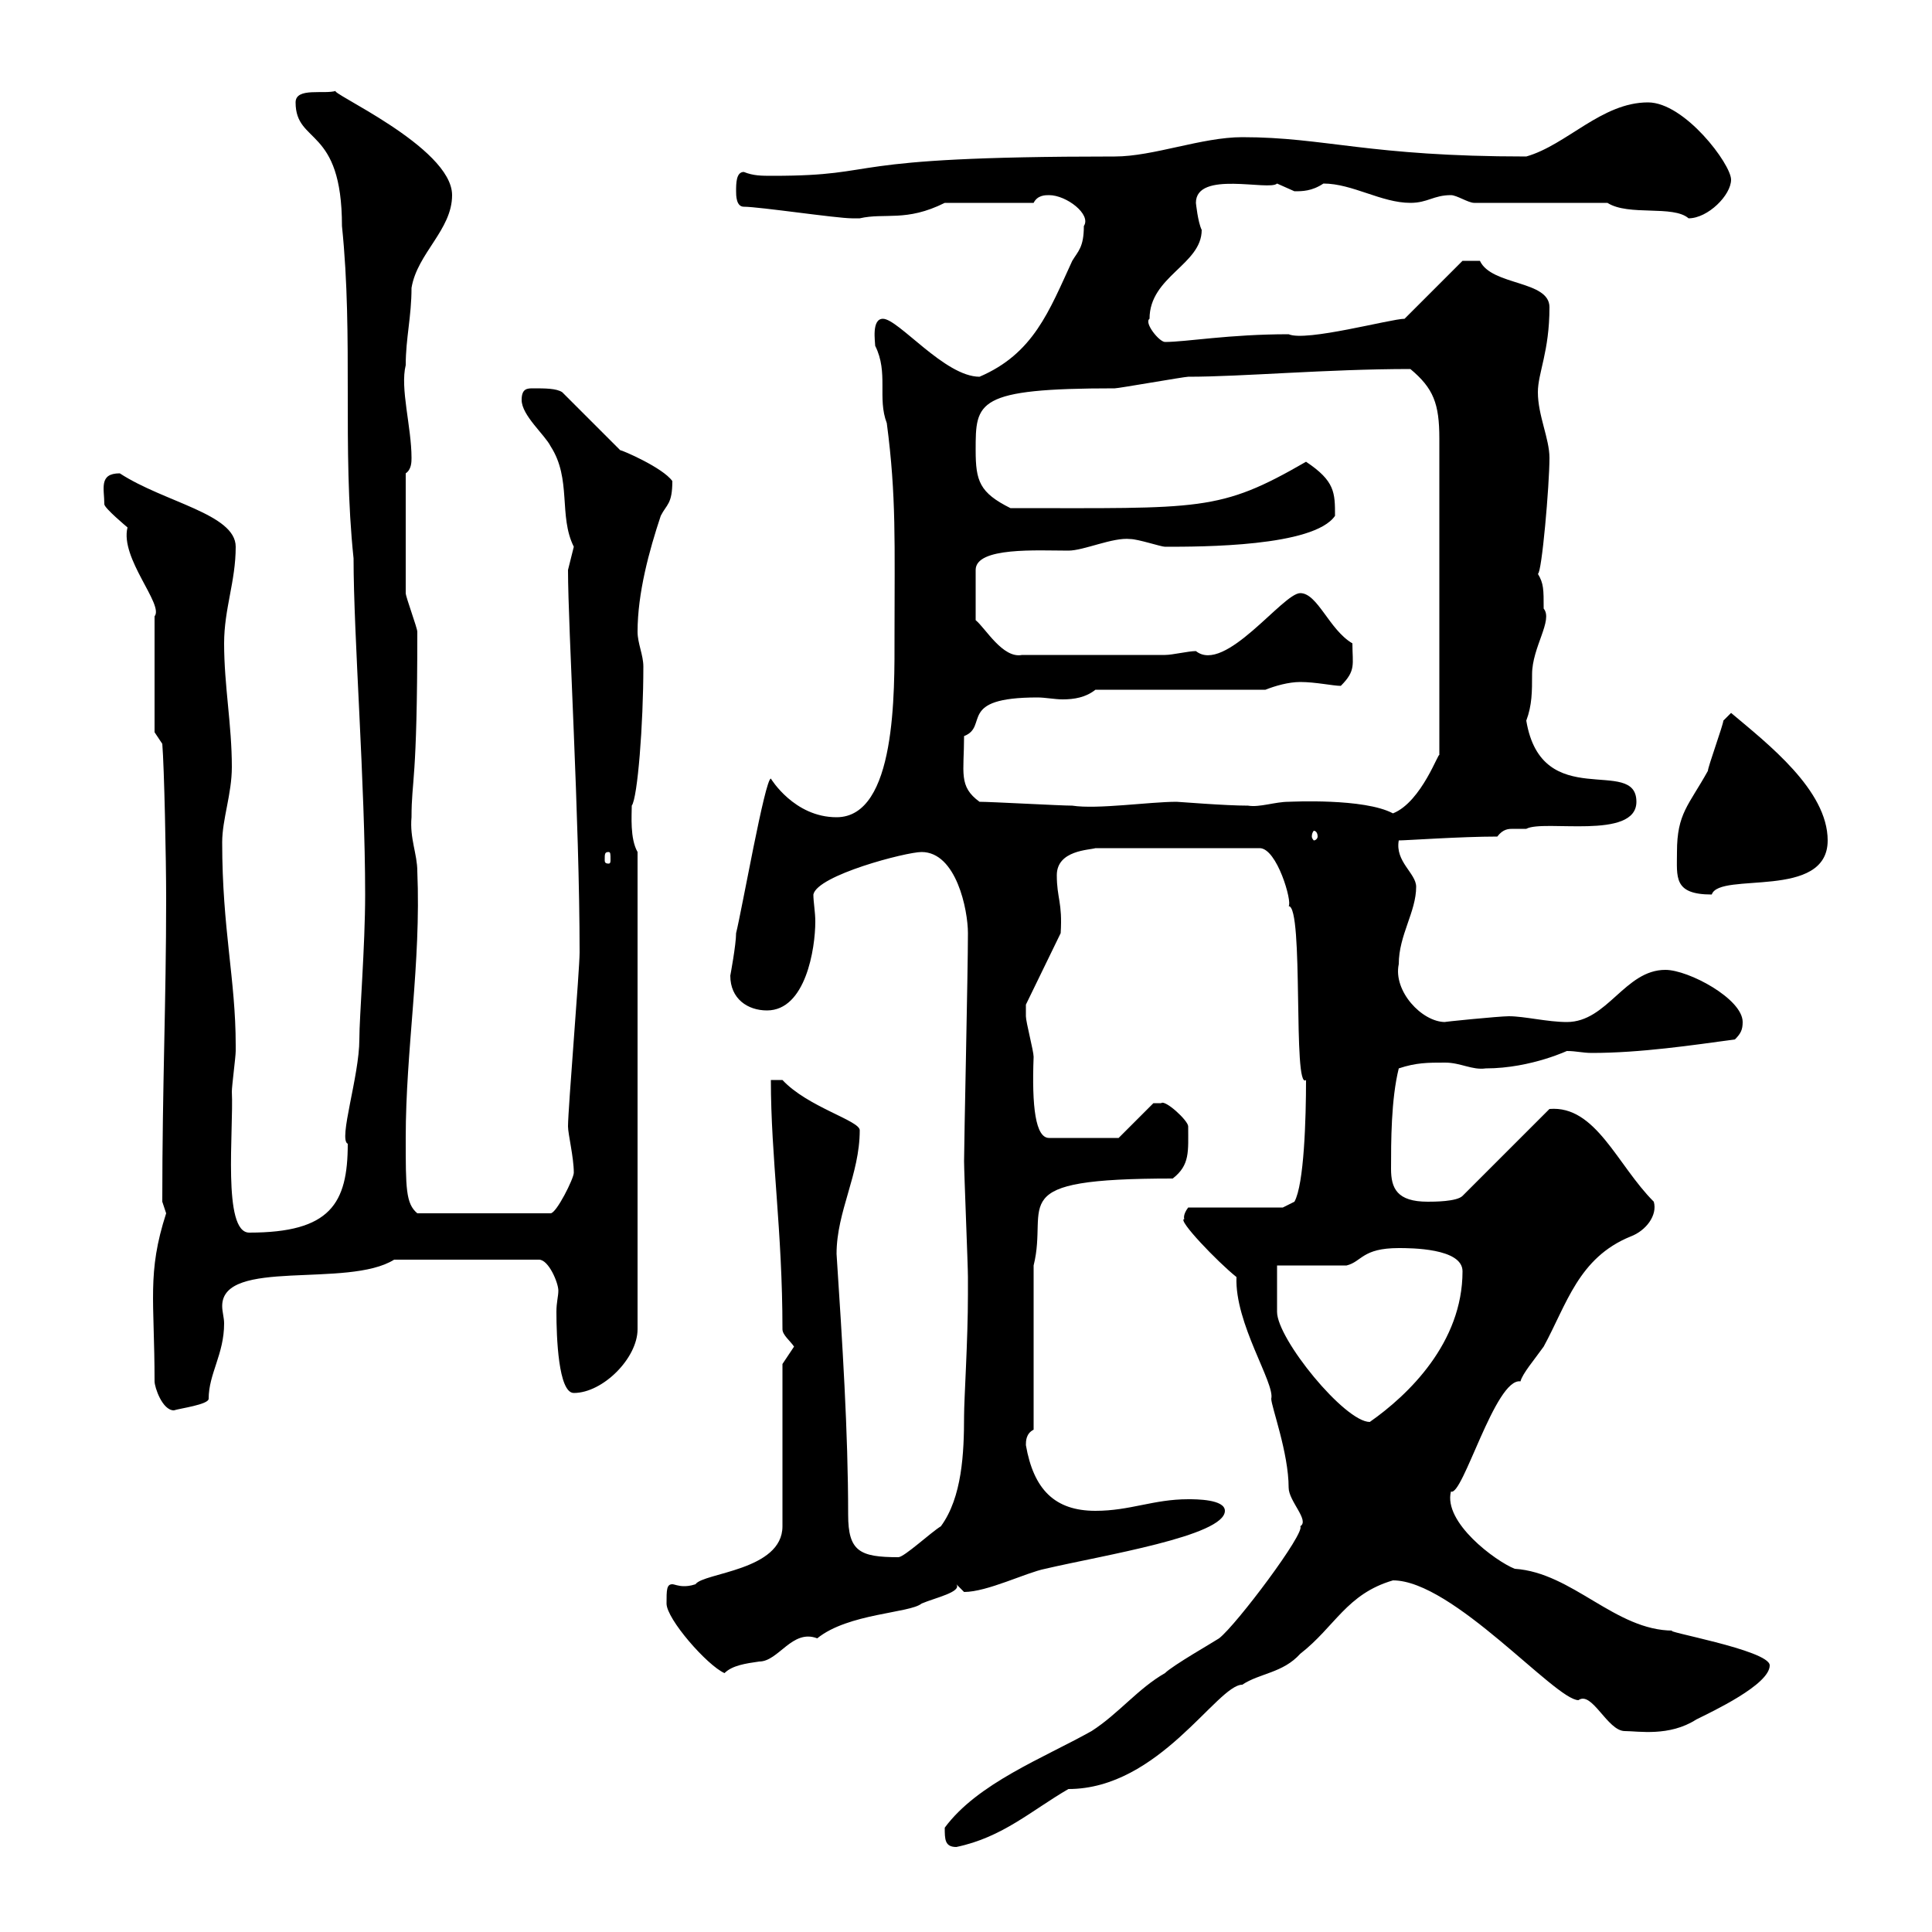 <svg xmlns="http://www.w3.org/2000/svg" xmlns:xlink="http://www.w3.org/1999/xlink" width="300" height="300"><path d="M146.70 283.80C146.70 285.60 146.70 286.80 148.50 286.80C155.70 285.30 160.20 281.10 165.90 277.80C180 277.80 189 261.60 192.90 261.60C195.60 259.80 199.20 259.80 201.90 256.80C207.30 252.60 209.10 247.50 216.30 245.40C225.60 245.40 241.50 264 245.10 264C247.20 262.50 249.60 268.80 252.30 268.80C254.40 268.80 259.20 269.70 263.40 267C265.80 265.80 274.80 261.60 274.80 258.60C274.80 256.20 257.40 253.20 259.80 253.20C250.80 253.20 244.20 244.20 235.20 243.60C232.20 242.40 224.10 236.40 225.30 231.60C227.10 232.50 232.20 213.90 236.10 214.50C236.40 213.30 238.20 211.20 239.70 209.10C243.30 202.50 245.10 195.30 253.20 192C255.60 191.10 257.40 188.70 256.80 186.60C251.10 180.90 247.80 171.60 240.60 172.20L227.10 185.70C226.20 186.60 222.60 186.60 221.70 186.60C216.90 186.60 216 184.50 216 181.50C216 177.30 216 170.70 217.20 165.90C219.90 165 221.70 165 224.40 165C226.80 165 228.60 166.20 230.70 165.90C237.90 165.90 243.90 162.90 243.30 163.20C244.80 163.20 245.70 163.50 247.20 163.50C254.70 163.50 262.80 162.30 269.40 161.40C270.30 160.50 270.60 159.90 270.60 158.70C270.60 155.10 262.20 150.60 258.60 150.60C252.30 150.60 249.60 158.70 243.30 158.70C240.30 158.70 236.70 157.80 234.30 157.80C232.80 157.80 223.80 158.70 224.40 158.70C220.80 158.70 216.30 153.90 217.20 149.70C217.20 145.20 219.90 141.60 219.90 137.70C219.90 135.60 216.60 133.80 217.20 130.50C218.40 130.50 226.80 129.90 232.50 129.90C233.40 128.70 234.30 128.70 234.90 128.70C235.80 128.70 236.40 128.70 237 128.70C239.70 127.20 254.10 130.50 254.10 124.50C254.10 117.30 239.40 126.30 237 111.90C237.90 109.50 237.90 107.40 237.90 104.70C237.90 100.50 241.20 96.30 239.70 94.50C239.70 91.50 239.70 90.60 238.80 89.10C239.40 89.10 240.60 75.30 240.60 71.10C240.60 68.10 238.80 64.50 238.80 60.90C238.80 57.90 240.60 54.60 240.60 47.70C240.60 43.50 231.60 44.40 229.80 40.50C229.50 40.50 228 40.50 227.10 40.50L218.10 49.50C216 49.50 202.80 53.10 200.10 51.90C190.80 51.90 184.20 53.10 180.90 53.10C180 53.10 177.60 50.10 178.50 49.50C178.50 42.90 186.60 41.10 186.60 35.70C186 34.50 185.70 31.50 185.70 31.50C185.70 26.40 197.10 29.70 198.30 28.50C198.30 28.50 201 29.70 201 29.70C202.20 29.70 203.70 29.70 205.50 28.50C210 28.50 214.50 31.50 219 31.50C221.70 31.50 222.60 30.30 225.30 30.30C226.20 30.30 228 31.50 228.90 31.50L249.60 31.50C252.90 33.60 259.80 31.80 262.20 33.90C265.20 33.90 268.80 30.30 268.80 27.90C268.80 25.50 261.60 15.90 255.90 15.90C248.70 15.90 243.30 22.50 237 24.30C212.40 24.30 205.80 21.30 192.90 21.30C186.60 21.30 179.10 24.30 173.10 24.30C128.70 24.30 138 27.30 120 27.30C118.20 27.30 117 27.30 115.50 26.70C114.30 26.70 114.30 28.50 114.30 29.70C114.30 30.30 114.30 32.10 115.50 32.10C117.90 32.10 129.90 33.90 132.30 33.90C132.30 33.90 132.30 33.90 133.50 33.90C137.40 33 140.70 34.50 146.70 31.50L160.50 31.50C161.10 30.30 162.30 30.30 162.90 30.30C165.60 30.30 169.50 33.30 168.30 35.10C168.30 38.40 167.40 39 166.50 40.50C162.90 48.30 160.50 54.90 152.10 58.50C146.70 58.50 139.50 49.50 137.10 49.50C135.30 49.50 135.90 53.10 135.90 53.70C138 57.90 136.20 61.80 137.70 65.70C139.20 77.10 138.90 84.30 138.90 98.70C138.90 107.40 139.20 126.90 129.90 126.90C123.30 126.90 119.70 120.90 119.70 120.90C118.80 120.90 115.20 141.30 114.30 144.90C114.30 146.70 113.40 151.50 113.40 151.50C113.40 155.10 116.10 156.90 119.10 156.90C125.10 156.90 126.60 147.30 126.60 143.10C126.60 141.60 126.30 140.10 126.30 138.90C126.90 135.90 140.70 132.30 143.10 132.30C148.50 132.30 150.30 141.30 150.30 144.90C150.30 150.90 149.70 177.30 149.70 180.30C149.70 182.10 150.30 196.50 150.30 198.30C150.30 198.60 150.30 200.10 150.30 201C150.30 208.20 149.70 217.20 149.70 219.90C149.70 225.60 149.40 232.50 146.10 237C144.60 237.90 140.40 241.80 139.50 241.80C133.50 241.80 131.70 240.90 131.70 235.20C131.70 222.30 130.80 208.50 129.90 194.70C129.90 188.10 133.50 182.40 133.50 175.50C133.50 174 125.40 171.90 121.50 167.70L119.70 167.70C119.70 179.70 121.50 191.10 121.50 206.40C121.50 207.30 122.70 208.20 123.30 209.10L121.50 211.80L121.50 237C121.50 243.90 109.20 244.20 108 246C107.10 246.30 106.50 246.30 106.20 246.30C105.30 246.30 104.70 246 104.40 246C103.50 246 103.50 246.90 103.50 249C103.50 251.40 109.80 258.60 112.50 259.80C113.70 258.60 115.80 258.30 117.90 258C120.90 258 123 252.90 126.90 254.40C131.70 250.50 141.30 250.50 143.10 249C145.20 248.10 149.40 247.20 148.50 246C148.50 246 149.70 247.20 149.70 247.20C153.30 247.20 159.30 244.20 162.30 243.60C171.30 241.50 190.20 238.50 190.20 234.60C190.20 232.80 185.70 232.80 184.50 232.80C179.10 232.80 175.50 234.60 170.10 234.60C163.80 234.60 160.50 231.30 159.30 224.40C159.30 223.80 159.30 222.60 160.50 222L160.50 196.50C162.90 186.90 155.40 183 182.10 183C184.80 180.90 184.50 178.80 184.50 174.90C184.50 174 180.90 170.70 180.30 171.30C180.30 171.30 179.10 171.30 179.10 171.30L173.70 176.70L162.90 176.70C160.80 176.70 160.20 171.90 160.50 164.10C160.50 163.20 159.30 158.70 159.30 157.80C159.30 157.20 159.30 156.90 159.30 156L164.70 144.90C165 140.10 164.10 139.50 164.10 135.90C164.10 132 169.20 132 170.10 131.70L195.60 131.70C198.30 131.70 200.70 140.10 200.10 140.70C202.50 140.70 200.70 169.50 202.80 167.70C202.80 173.70 202.50 183.90 201 186.60L199.20 187.50L184.50 187.50C183.60 188.70 183.90 189.30 183.90 189.30C182.70 189.30 189 195.90 192 198.30C191.70 205.50 198 214.80 197.40 217.20C197.40 218.40 200.10 225.60 200.10 231C200.10 233.10 203.40 236.10 201.90 237C202.80 237.90 192 252.30 189.30 254.40C188.40 255 182.10 258.60 180.90 259.80C176.70 262.20 173.70 266.10 169.50 268.80C162 273 151.80 276.90 146.70 283.80ZM198.30 196.50L209.10 196.50C211.50 195.90 211.50 193.80 217.20 193.80C219 193.80 227.10 193.80 227.10 197.40C227.10 208.50 218.70 216.60 212.70 220.80C208.80 220.80 198.30 207.90 198.30 203.70ZM24 214.50C24 215.40 25.20 219 27 219C27.90 218.70 32.40 218.10 32.40 217.20C32.40 213.30 34.80 210.30 34.80 205.50C34.80 204.60 34.50 203.70 34.50 202.80C34.50 195.30 54 200.10 61.20 195.60L83.70 195.60C85.20 195.60 86.70 199.20 86.70 200.40C86.70 201.30 86.40 202.20 86.40 203.70C86.40 207.60 86.70 216.30 89.10 216.30C93.60 216.30 99 210.90 99 206.40L99 132.30C97.80 130.20 98.10 126.60 98.10 125.10C99 123.90 99.90 112.50 99.90 103.50C99.90 101.70 99 99.90 99 98.10C99 92.10 100.80 85.50 102.60 80.10C103.50 78.30 104.40 78.30 104.40 74.70C102.90 72.60 96.60 69.90 96.30 69.90L87.30 60.90C86.40 60.30 84.60 60.30 82.80 60.30C81.90 60.30 81 60.30 81 62.10C81 64.50 84.60 67.50 85.50 69.30C88.80 74.40 86.70 80.10 89.10 84.90C89.10 84.90 88.20 88.50 88.20 88.50C88.20 97.50 90 127.20 90 147.90C90 150.60 88.20 172.20 88.20 174.90C88.20 176.10 89.10 179.70 89.10 182.10C89.10 183 86.40 188.40 85.50 188.40L64.80 188.40C63 186.90 63 184.50 63 176.70C63 162.90 65.40 149.70 64.80 135.30C64.80 132.60 63.60 130.20 63.90 126.90C63.90 120.90 64.80 121.80 64.80 98.10C64.80 97.50 63 92.70 63 92.10L63 73.50C63.90 72.90 63.90 71.70 63.90 71.10C63.90 66.30 62.10 60.30 63 56.70C63 52.50 63.90 49.20 63.90 44.70C64.80 39.30 70.20 35.70 70.20 30.30C70.20 22.80 50.40 14.10 52.20 14.10C50.40 14.70 45.90 13.50 45.90 15.90C45.90 22.50 53.10 19.50 53.10 35.10C54.90 52.50 53.10 69.60 54.90 86.70C54.90 98.70 56.70 121.80 56.70 138.90C56.70 147 55.80 157.80 55.80 161.40C55.80 167.10 52.50 177 54 177.60C54 186.90 51.30 191.40 38.70 191.40C34.50 191.40 36.30 175.50 36 169.50C36 168.60 36.60 164.10 36.60 163.20C36.60 162.30 36.60 162.30 36.60 162.30C36.60 152.10 34.50 144.30 34.50 130.80C34.50 127.20 36 123.30 36 119.10C36 112.50 34.80 106.50 34.80 99.90C34.80 94.50 36.60 90.30 36.60 84.90C36.60 79.80 25.50 78 18.60 73.50C15.30 73.50 16.20 75.90 16.20 78.30C16.20 78.90 19.80 81.90 19.80 81.90C18.60 86.70 25.50 93.90 24 95.70L24 113.70L25.20 115.50C25.50 119.10 25.80 133.50 25.80 139.50C25.80 155.70 25.20 168.30 25.20 186.60C25.20 186.60 25.80 188.40 25.80 188.40C22.80 197.70 24 201.90 24 214.50ZM260.40 132.30C260.40 136.20 259.80 138.90 265.80 138.90C267 135.30 283.80 139.80 283.80 130.50C283.80 122.70 274.50 115.50 268.80 110.70C268.80 110.70 267.60 111.90 267.60 111.90C267.60 112.50 265.20 119.10 265.20 119.70C262.20 125.10 260.40 126.30 260.40 132.30ZM94.50 132.30C94.80 132.30 94.80 132.60 94.80 133.50C94.80 133.80 94.80 134.10 94.50 134.10C93.90 134.10 93.90 133.80 93.90 133.50C93.90 132.60 93.90 132.30 94.50 132.30ZM204.60 129.90C204.60 130.20 204.30 130.50 204 130.50C204 130.50 203.70 130.20 203.70 129.90C203.70 129.30 204 129 204 129C204.30 129 204.60 129.30 204.60 129.90ZM200.10 124.50C198 124.50 195.60 125.40 193.80 125.10C190.20 125.10 183 124.50 182.70 124.50C178.50 124.50 170.40 125.70 166.50 125.10C164.70 125.10 153.90 124.50 152.10 124.50C148.80 122.10 149.70 120 149.70 114.30C153.60 112.80 148.50 108.30 161.10 108.30C162.30 108.30 163.80 108.60 165 108.60C166.80 108.60 168.60 108.30 170.10 107.10L196.50 107.10C198 106.50 200.10 105.90 201.90 105.90C204.30 105.90 207 106.50 208.20 106.50C210.60 104.10 210 103.20 210 99.90C206.40 97.80 204.60 92.10 201.90 92.10C199.20 92.10 190.20 104.70 185.70 101.10C184.50 101.10 182.10 101.70 180.90 101.70L158.70 101.70C155.70 102.30 153 97.50 151.50 96.30L151.50 88.50C151.50 84.90 161.10 85.50 165.90 85.50C168.30 85.50 172.80 83.40 175.50 83.70C176.70 83.70 180.30 84.90 180.90 84.90C186.60 84.90 204 84.90 207.30 80.10C207.30 76.50 207.30 74.70 202.80 71.70C189.30 79.50 186.60 78.90 156.90 78.90C152.10 76.50 151.50 74.70 151.50 69.90C151.50 62.40 151.50 60.30 173.10 60.30C173.70 60.30 183.90 58.50 184.50 58.50C192.90 58.50 206.10 57.30 219 57.30C222.60 60.30 223.50 62.70 223.50 68.10L223.50 117.30C223.50 116.40 220.80 124.50 216.30 126.30C211.80 123.90 200.40 124.50 200.10 124.50Z"/></svg>